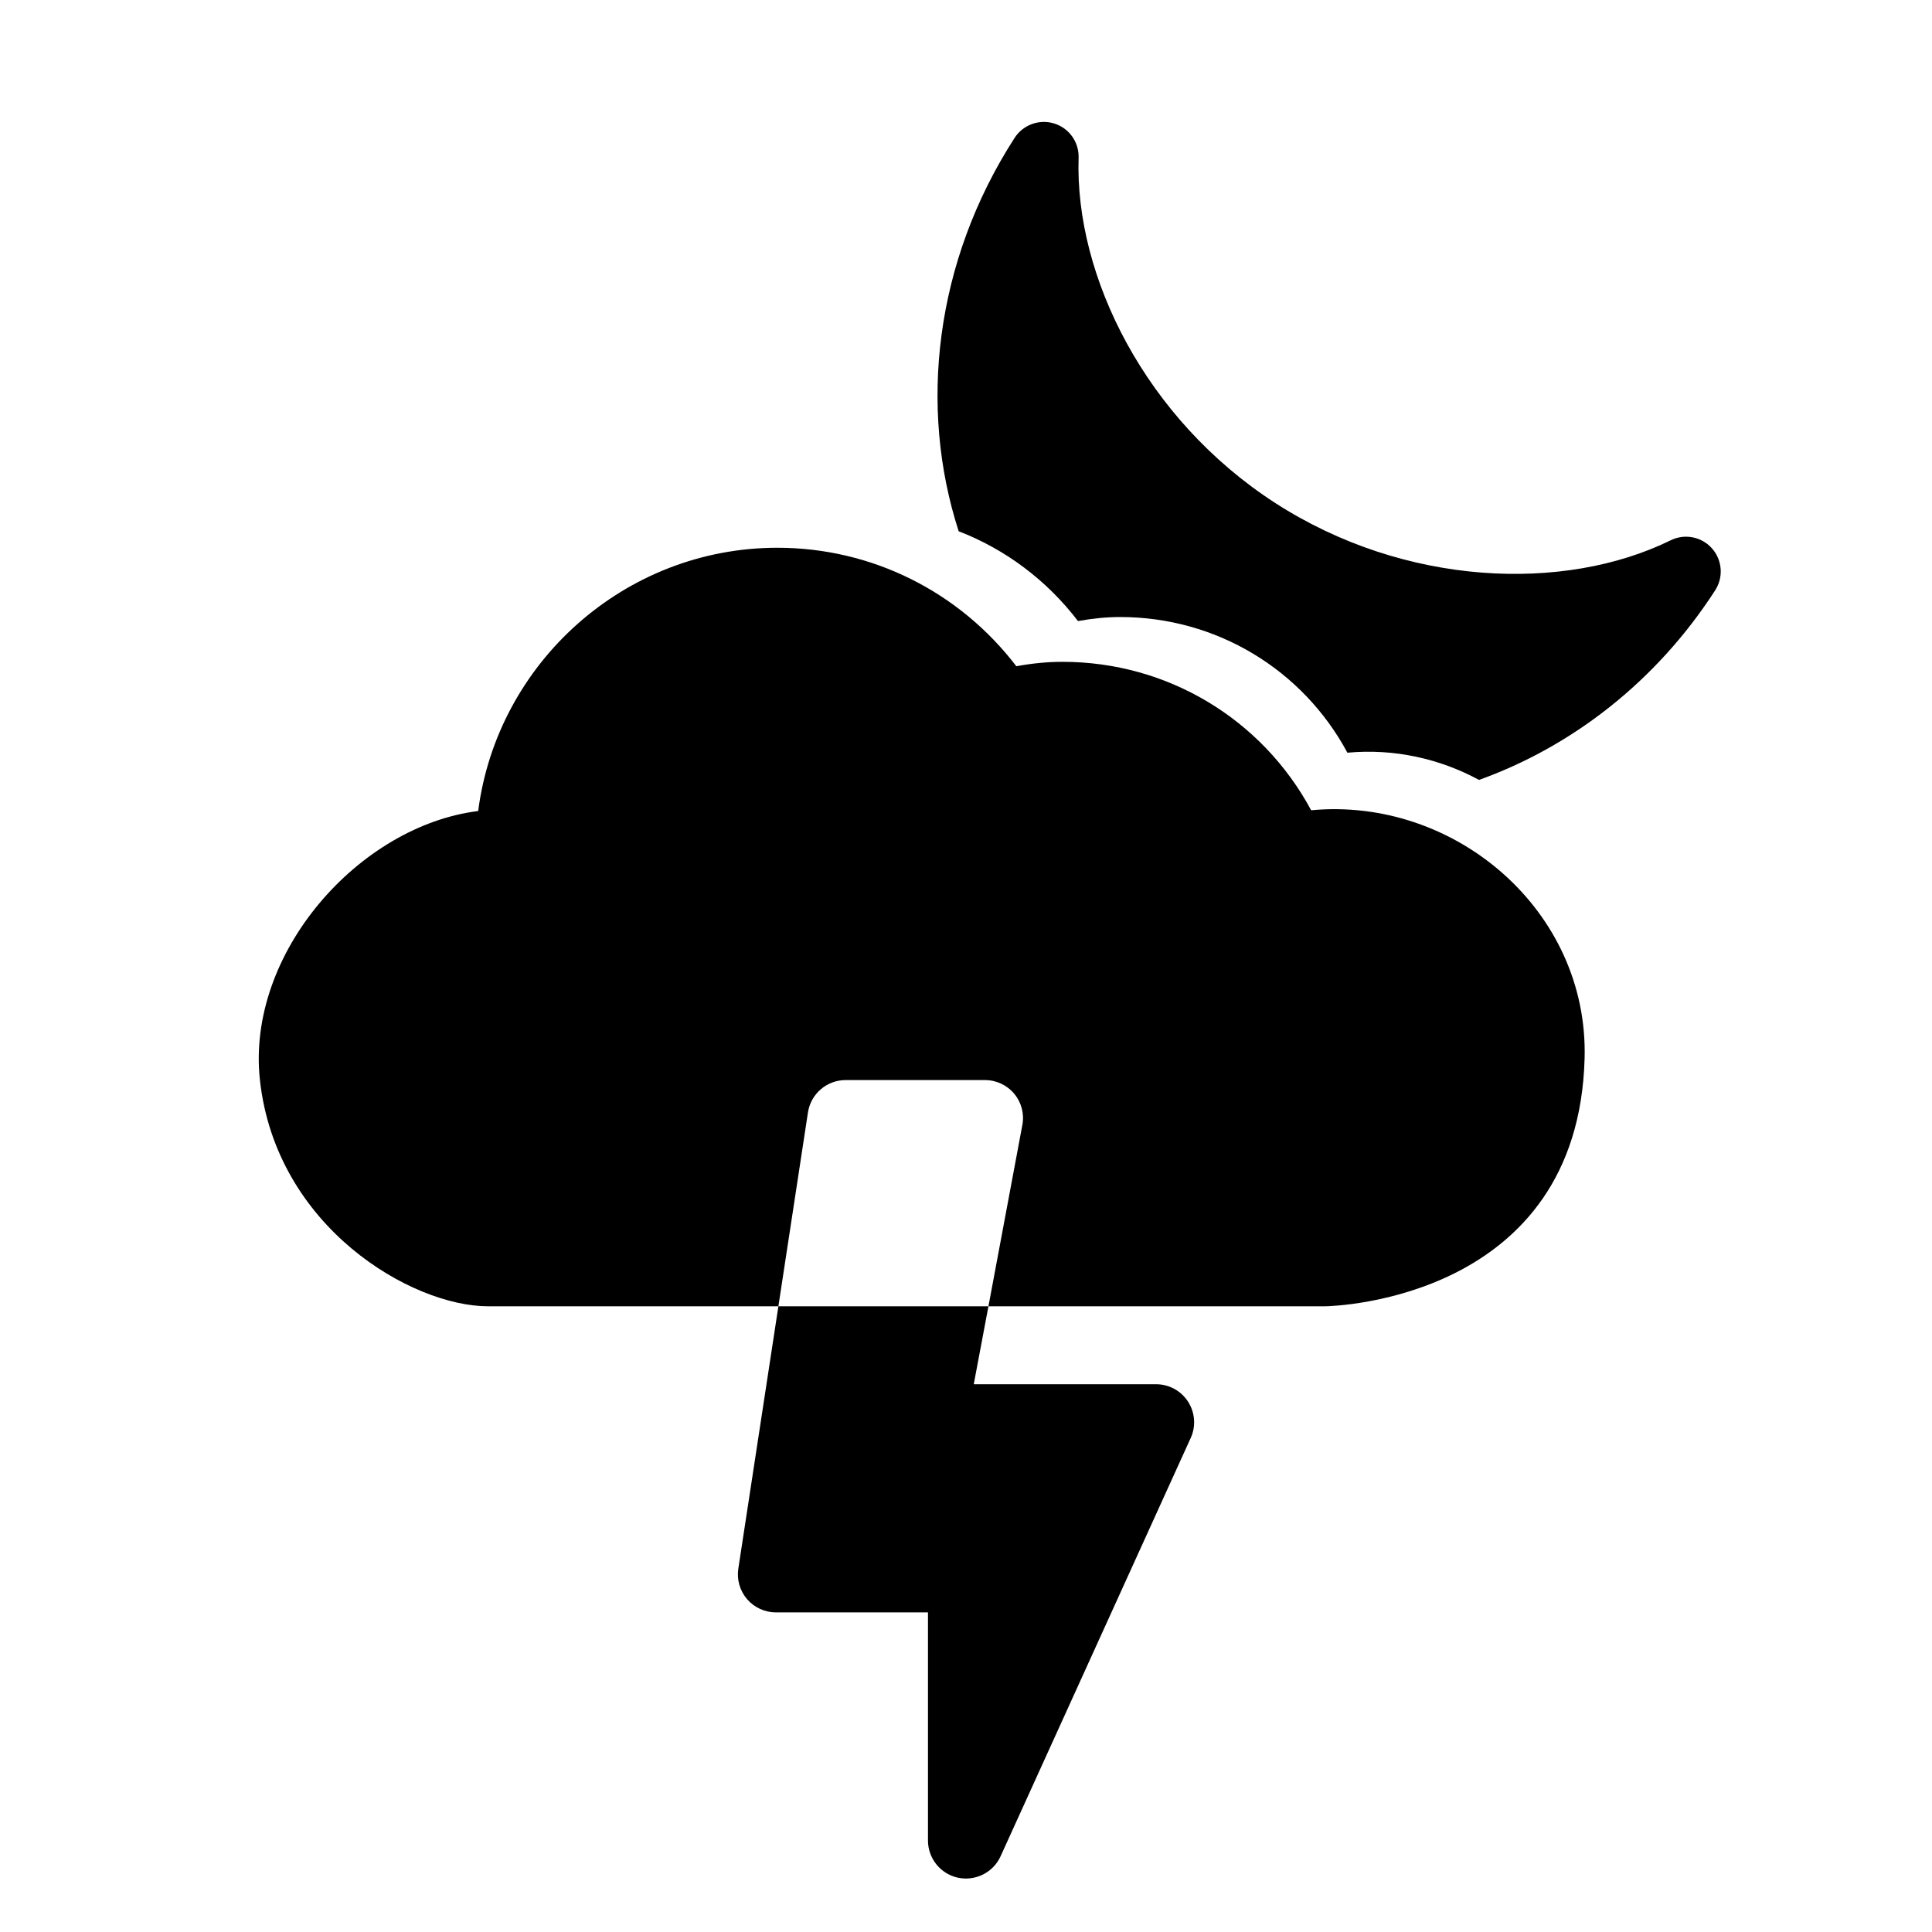 <?xml version="1.0" encoding="UTF-8"?>
<!-- Uploaded to: ICON Repo, www.svgrepo.com, Generator: ICON Repo Mixer Tools -->
<svg fill="#000000" width="800px" height="800px" version="1.1" viewBox="144 144 512 512" xmlns="http://www.w3.org/2000/svg">
 <path d="m350.28 490.18h-76.941c-20.152 0-56.164-20.879-60.457-59.953-3.688-33.652 26.32-67.391 57.84-71.297 5.055-39.258 38.793-69.77 79.297-69.77 25.031 0 48.207 11.629 63.32 31.398 4.293-0.785 8.281-1.168 12.254-1.168 27.828 0 52.898 15.191 65.875 39.336 38.09-3.586 73.516 26.582 72.469 65.715-1.691 63.723-66.059 65.738-68.922 65.738h-89.07l-3.891 20.656h48.324c3.426 0 6.609 1.734 8.465 4.617 1.855 2.879 2.137 6.508 0.703 9.633l-50.379 110.84c-1.953 4.312-6.672 6.672-11.305 5.684-4.637-1.008-7.941-5.117-7.941-9.855v-60.457h-40.305c-2.941 0-5.723-1.289-7.637-3.504-1.914-2.238-2.762-5.18-2.316-8.102l10.617-69.508h55.664l8.984-48.023c0.566-2.941-0.219-5.984-2.133-8.281-1.918-2.316-4.758-3.648-7.762-3.648h-36.938c-4.977 0-9.211 3.629-9.977 8.547zm47.781-205.39c-10.641-32.852-6.387-71.383 14.832-104.27 2.258-3.469 6.551-5.019 10.5-3.789s6.59 4.957 6.449 9.09c-1.027 31.418 17.773 69.281 52.094 91.469 34.34 22.168 76.602 23.742 104.81 9.895 3.707-1.832 8.184-0.965 10.945 2.137 2.738 3.086 3.102 7.641 0.844 11.125-15.699 24.324-38.109 41.453-62.574 50.242-10.398-5.625-22.469-8.363-34.883-7.215-11.867-22.07-34.762-35.953-60.195-35.953-3.625 0-7.273 0.363-11.203 1.066-8.285-10.84-19.246-19.023-31.621-23.797z" fill-rule="evenodd"/>
</svg>